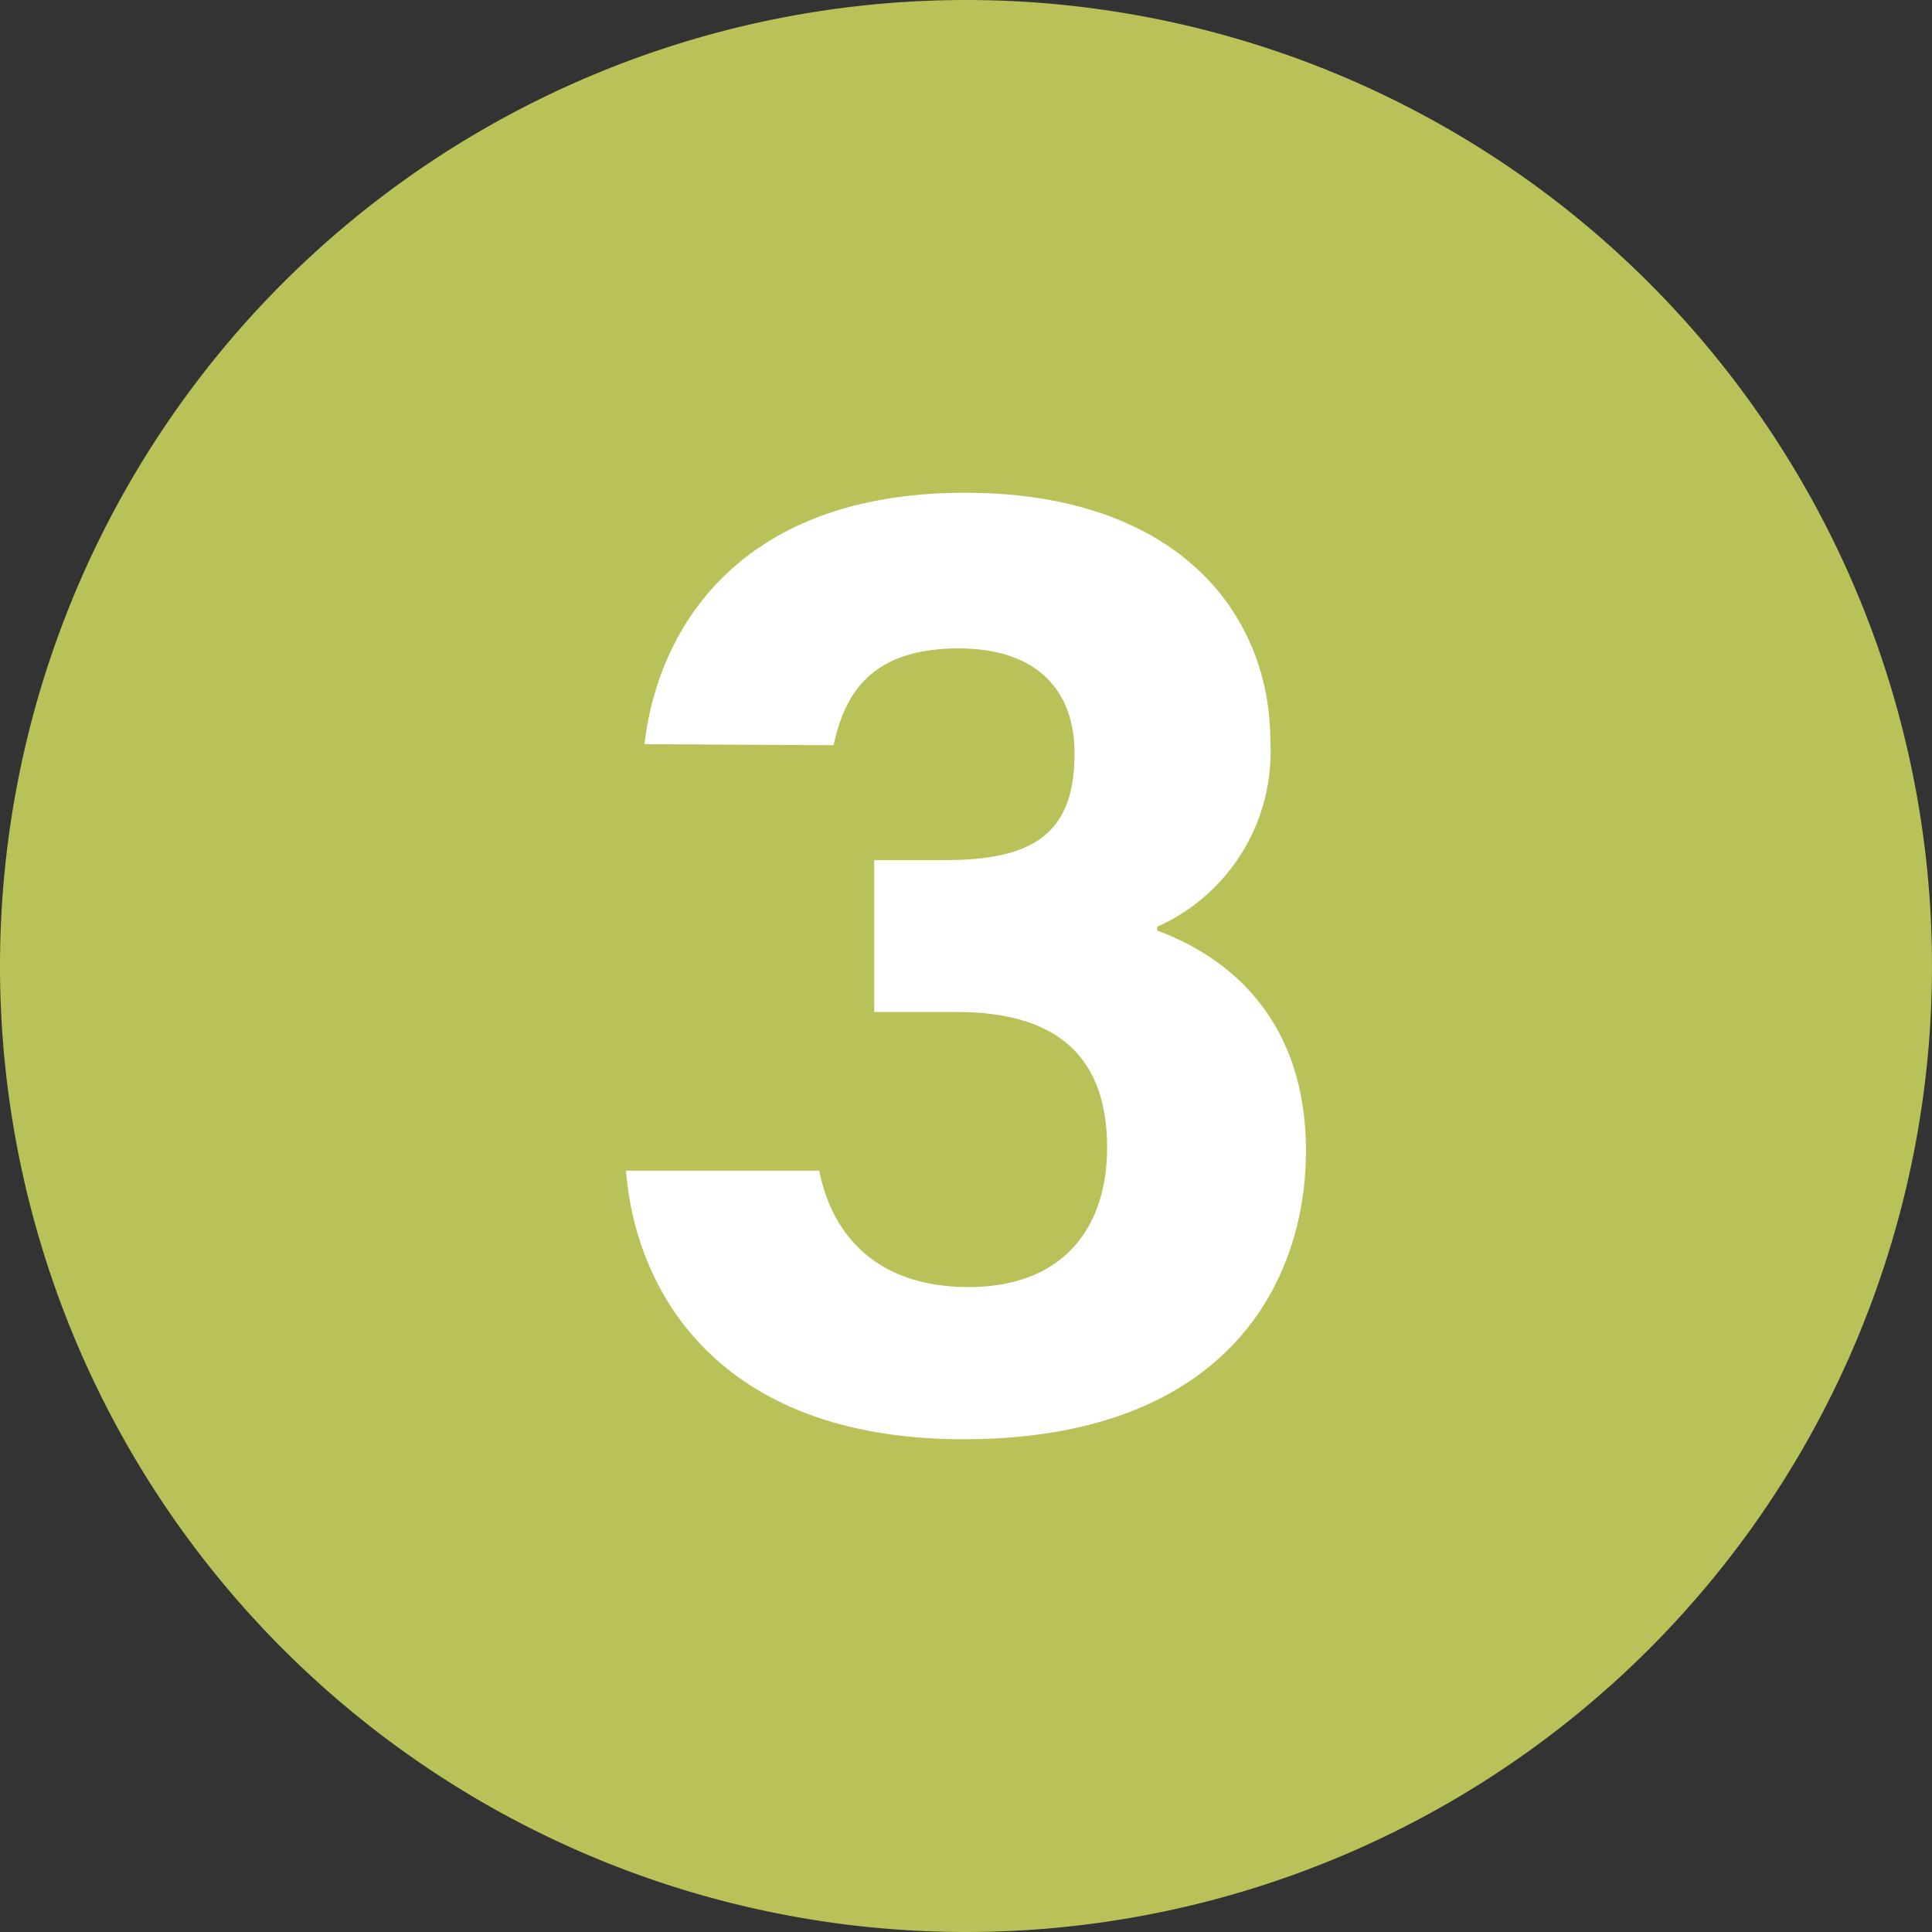 <svg xmlns="http://www.w3.org/2000/svg" viewBox="0 0 89 89"><rect x="0" y="0" width="89" height="89" fill="#333333" stroke="none"/><defs><style>.a{fill:#b9c259;fill-rule:evenodd;}.b{fill:#fff;}</style></defs><path class="a" d="M44.5,0A44.5,44.5,0,1,1,0,44.5,44.5,44.5,0,0,1,44.5,0Z"/><path class="b" d="M29.69,34.28c.59-5.18,4.24-11.58,14.76-11.58,9.74,0,14.07,5.51,14.07,11.45a8.82,8.82,0,0,1-5.21,8.54v.18c2.73,1,6.85,3.62,6.85,10.15,0,6.08-3.69,13.28-15.78,13.28-11.27,0-15.11-6.8-15.54-12.37h8.9c.57,2.88,2.56,5.36,6.89,5.36S51,56.57,51,52.87c0-3.9-2-6.25-6.9-6.25H40.27v-7H43.6c4.2,0,5.9-1.39,5.9-4.92,0-2.89-1.72-4.83-5.35-4.83-4.27,0-5.29,2.38-5.75,4.46Z"/></svg>